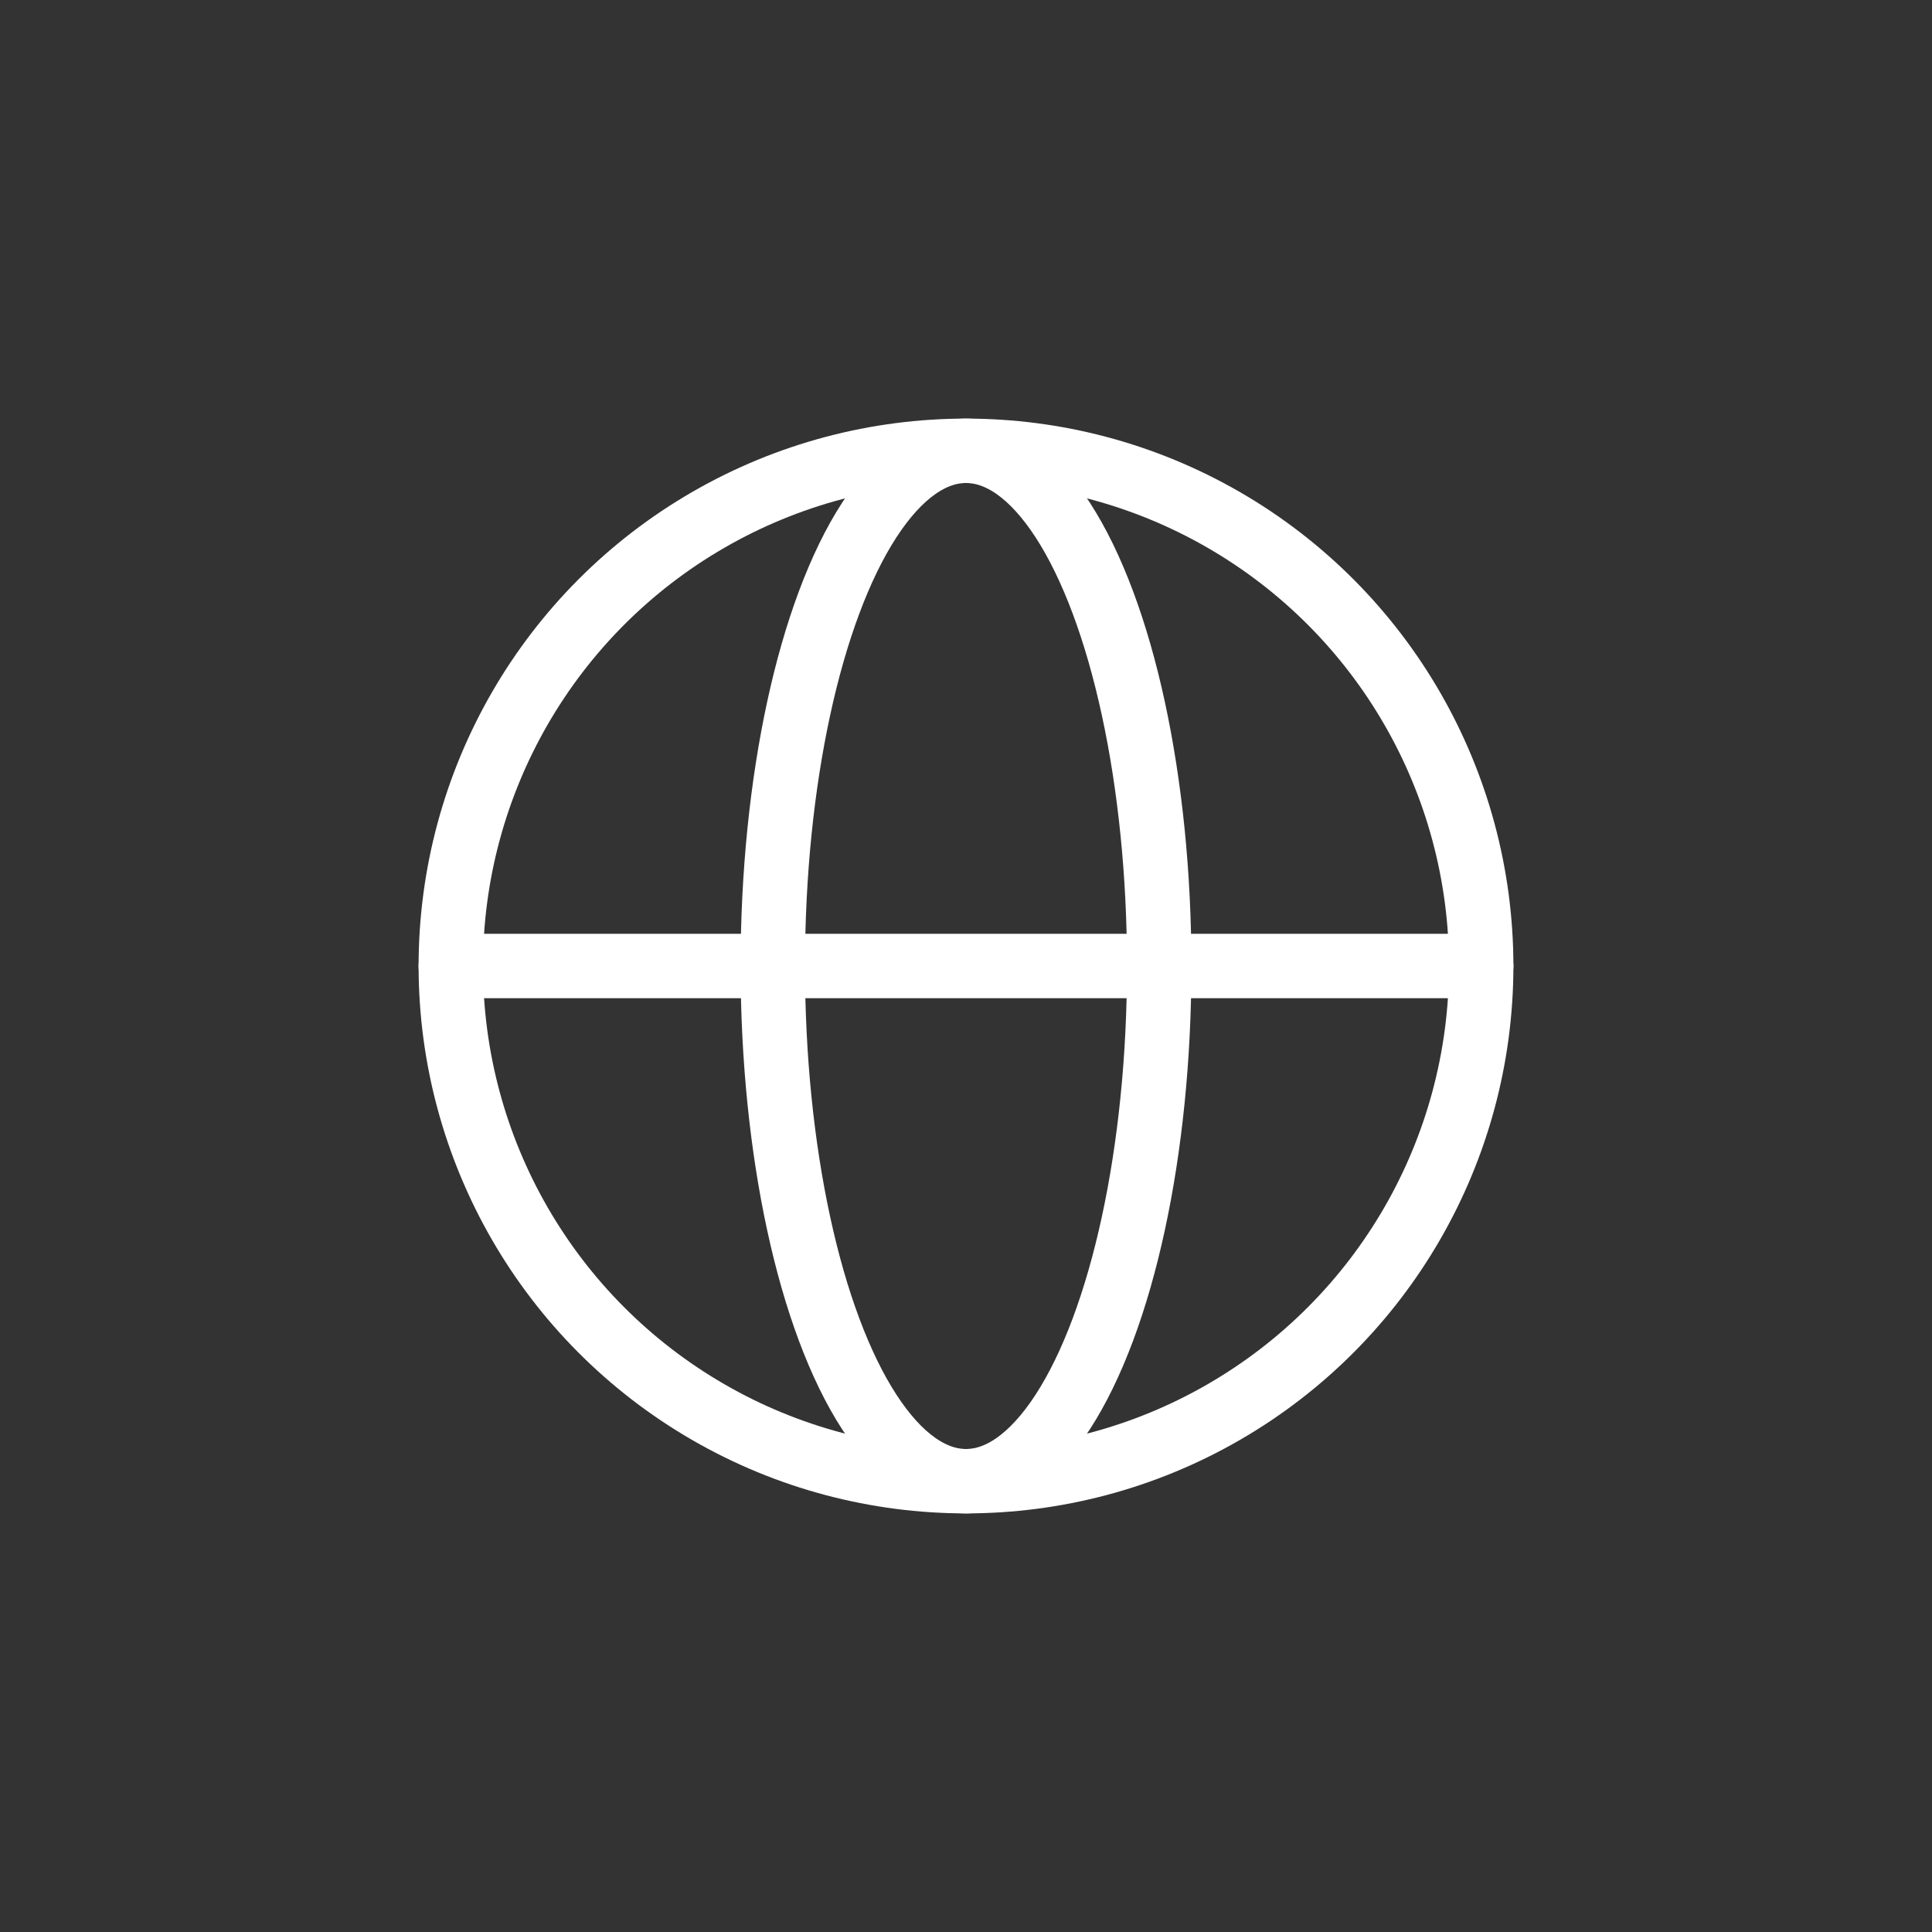 <?xml version="1.0" encoding="UTF-8"?> <svg xmlns="http://www.w3.org/2000/svg" width="30" height="30" viewBox="0 0 30 30" fill="none"><rect x="0" y="0" width="30" height="30" fill="#333333" stroke="none"/><circle cx="15" cy="15" r="8" stroke="white"></circle><ellipse cx="15" cy="15" rx="3" ry="8" stroke="white"></ellipse><path d="M7 15H23" stroke="white" stroke-linecap="round"></path></svg> 
